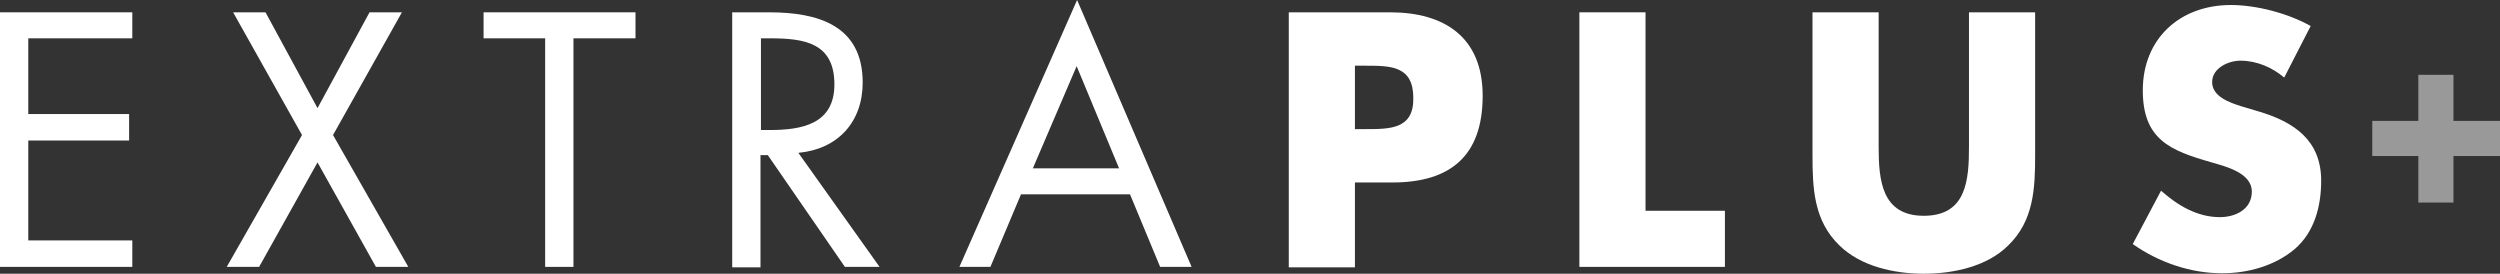 <?xml version="1.0" encoding="utf-8"?>
<!-- Generator: Adobe Illustrator 24.0.1, SVG Export Plug-In . SVG Version: 6.00 Build 0)  -->
<svg version="1.1" id="Layer_1" xmlns="http://www.w3.org/2000/svg" xmlns:xlink="http://www.w3.org/1999/xlink" x="0px" y="0px"
	 viewBox="0 0 548 60" style="enable-background:new 0 0 548 60;" xml:space="preserve">
<rect x="0" y="0" width="548" height="60" fill="#333333" stroke="none"/>
<style type="text/css">
	.st0{fill:#FFFFFF;}
	.st1{opacity:0.5;fill:#FFFFFF;}
</style>
<title>logo - extra plus white</title>
<desc>Created with Sketch.</desc>
<polygon class="st0" points="0,58.5 29,58.5 29,52.7 6.2,52.7 6.2,30.8 28.3,30.8 28.3,25 6.2,25 6.2,8.4 29,8.4 29,2.7 0,2.7 "/>
<polygon class="st0" points="88.1,2.7 81,2.7 69.6,23.7 58.2,2.7 51.1,2.7 66.2,29.6 49.7,58.5 56.8,58.5 69.6,35.6 82.4,58.5 
	89.5,58.5 73,29.6 "/>
<polygon class="st0" points="106,8.4 119.5,8.4 119.5,58.5 125.7,58.5 125.7,8.4 139.3,8.4 139.3,2.7 106,2.7 "/>
<path class="st0" d="M189.1,18.1c0-12.6-9.9-15.4-20.5-15.4h-8.1v55.9h6.2V34h1.6l16.9,24.5h7.6l-17.8-25
	C183.7,32.7,189.1,26.7,189.1,18.1z M166.8,28.5V8.4h1.9c7.5,0,14.2,0.9,14.2,10.1c0,8.7-7.1,10-14.2,10H166.8z"/>
<path class="st0" d="M210.3,58.5h6.8l6.7-15.9h23.9l6.6,15.9h6.9L236.1,0L210.3,58.5z M226.4,36.9l9.6-22.4l9.3,22.4H226.4z"/>
<path class="st0" d="M304.7,2.7h-22.2v55.9H297V40h8.2c12.7,0,19.8-5.8,19.8-19C325,8.2,316.7,2.7,304.7,2.7z M299.4,28.3H297V14.4
	h2.4c5.6,0,10.4,0.1,10.4,7.1C309.9,28.3,304.7,28.3,299.4,28.3z"/>
<polygon class="st0" points="360.7,2.7 346.2,2.7 346.2,58.5 378.1,58.5 378.1,46.2 360.7,46.2 "/>
<path class="st0" d="M431.6,32.1c0,7.3-0.5,15.2-9.9,15.2c-9.3,0-9.9-7.9-9.9-15.2V2.7h-14.5v31.4c0,7.2,0.3,14.3,5.9,19.7
	c4.7,4.6,12,6.2,18.5,6.2s13.9-1.6,18.5-6.2c5.6-5.4,5.9-12.5,5.9-19.7V2.7h-14.5V32.1z"/>
<path class="st0" d="M495,24.4l-3.7-1.1c-2.5-0.8-6.4-2.1-6.4-5.3c0-3.1,3.6-4.7,6.2-4.7c3.6,0,7,1.5,9.6,3.7l5.8-11.3
	c-5-2.8-11.9-4.6-17.5-4.6c-11.2,0-19.3,7.4-19.3,18.7c0,10.8,6,13.2,15.1,15.8c3.1,0.9,8.8,2.3,8.8,6.4c0,3.9-3.6,5.6-7,5.6
	c-5,0-9.3-2.6-12.9-5.8l-6.2,11.7c5.7,4,12.6,6.4,19.6,6.4c5.6,0,11.5-1.6,15.9-5.3c4.4-3.8,5.8-9.5,5.8-15
	C508.8,30.7,502.8,26.7,495,24.4z"/>
<polygon class="st1" points="537.8,26.5 537.8,16.4 530.1,16.4 530.1,26.5 520,26.5 520,34.2 530.1,34.2 530.1,44.4 537.8,44.4 
	537.8,34.2 548,34.2 548,26.5 "/>
</svg>
